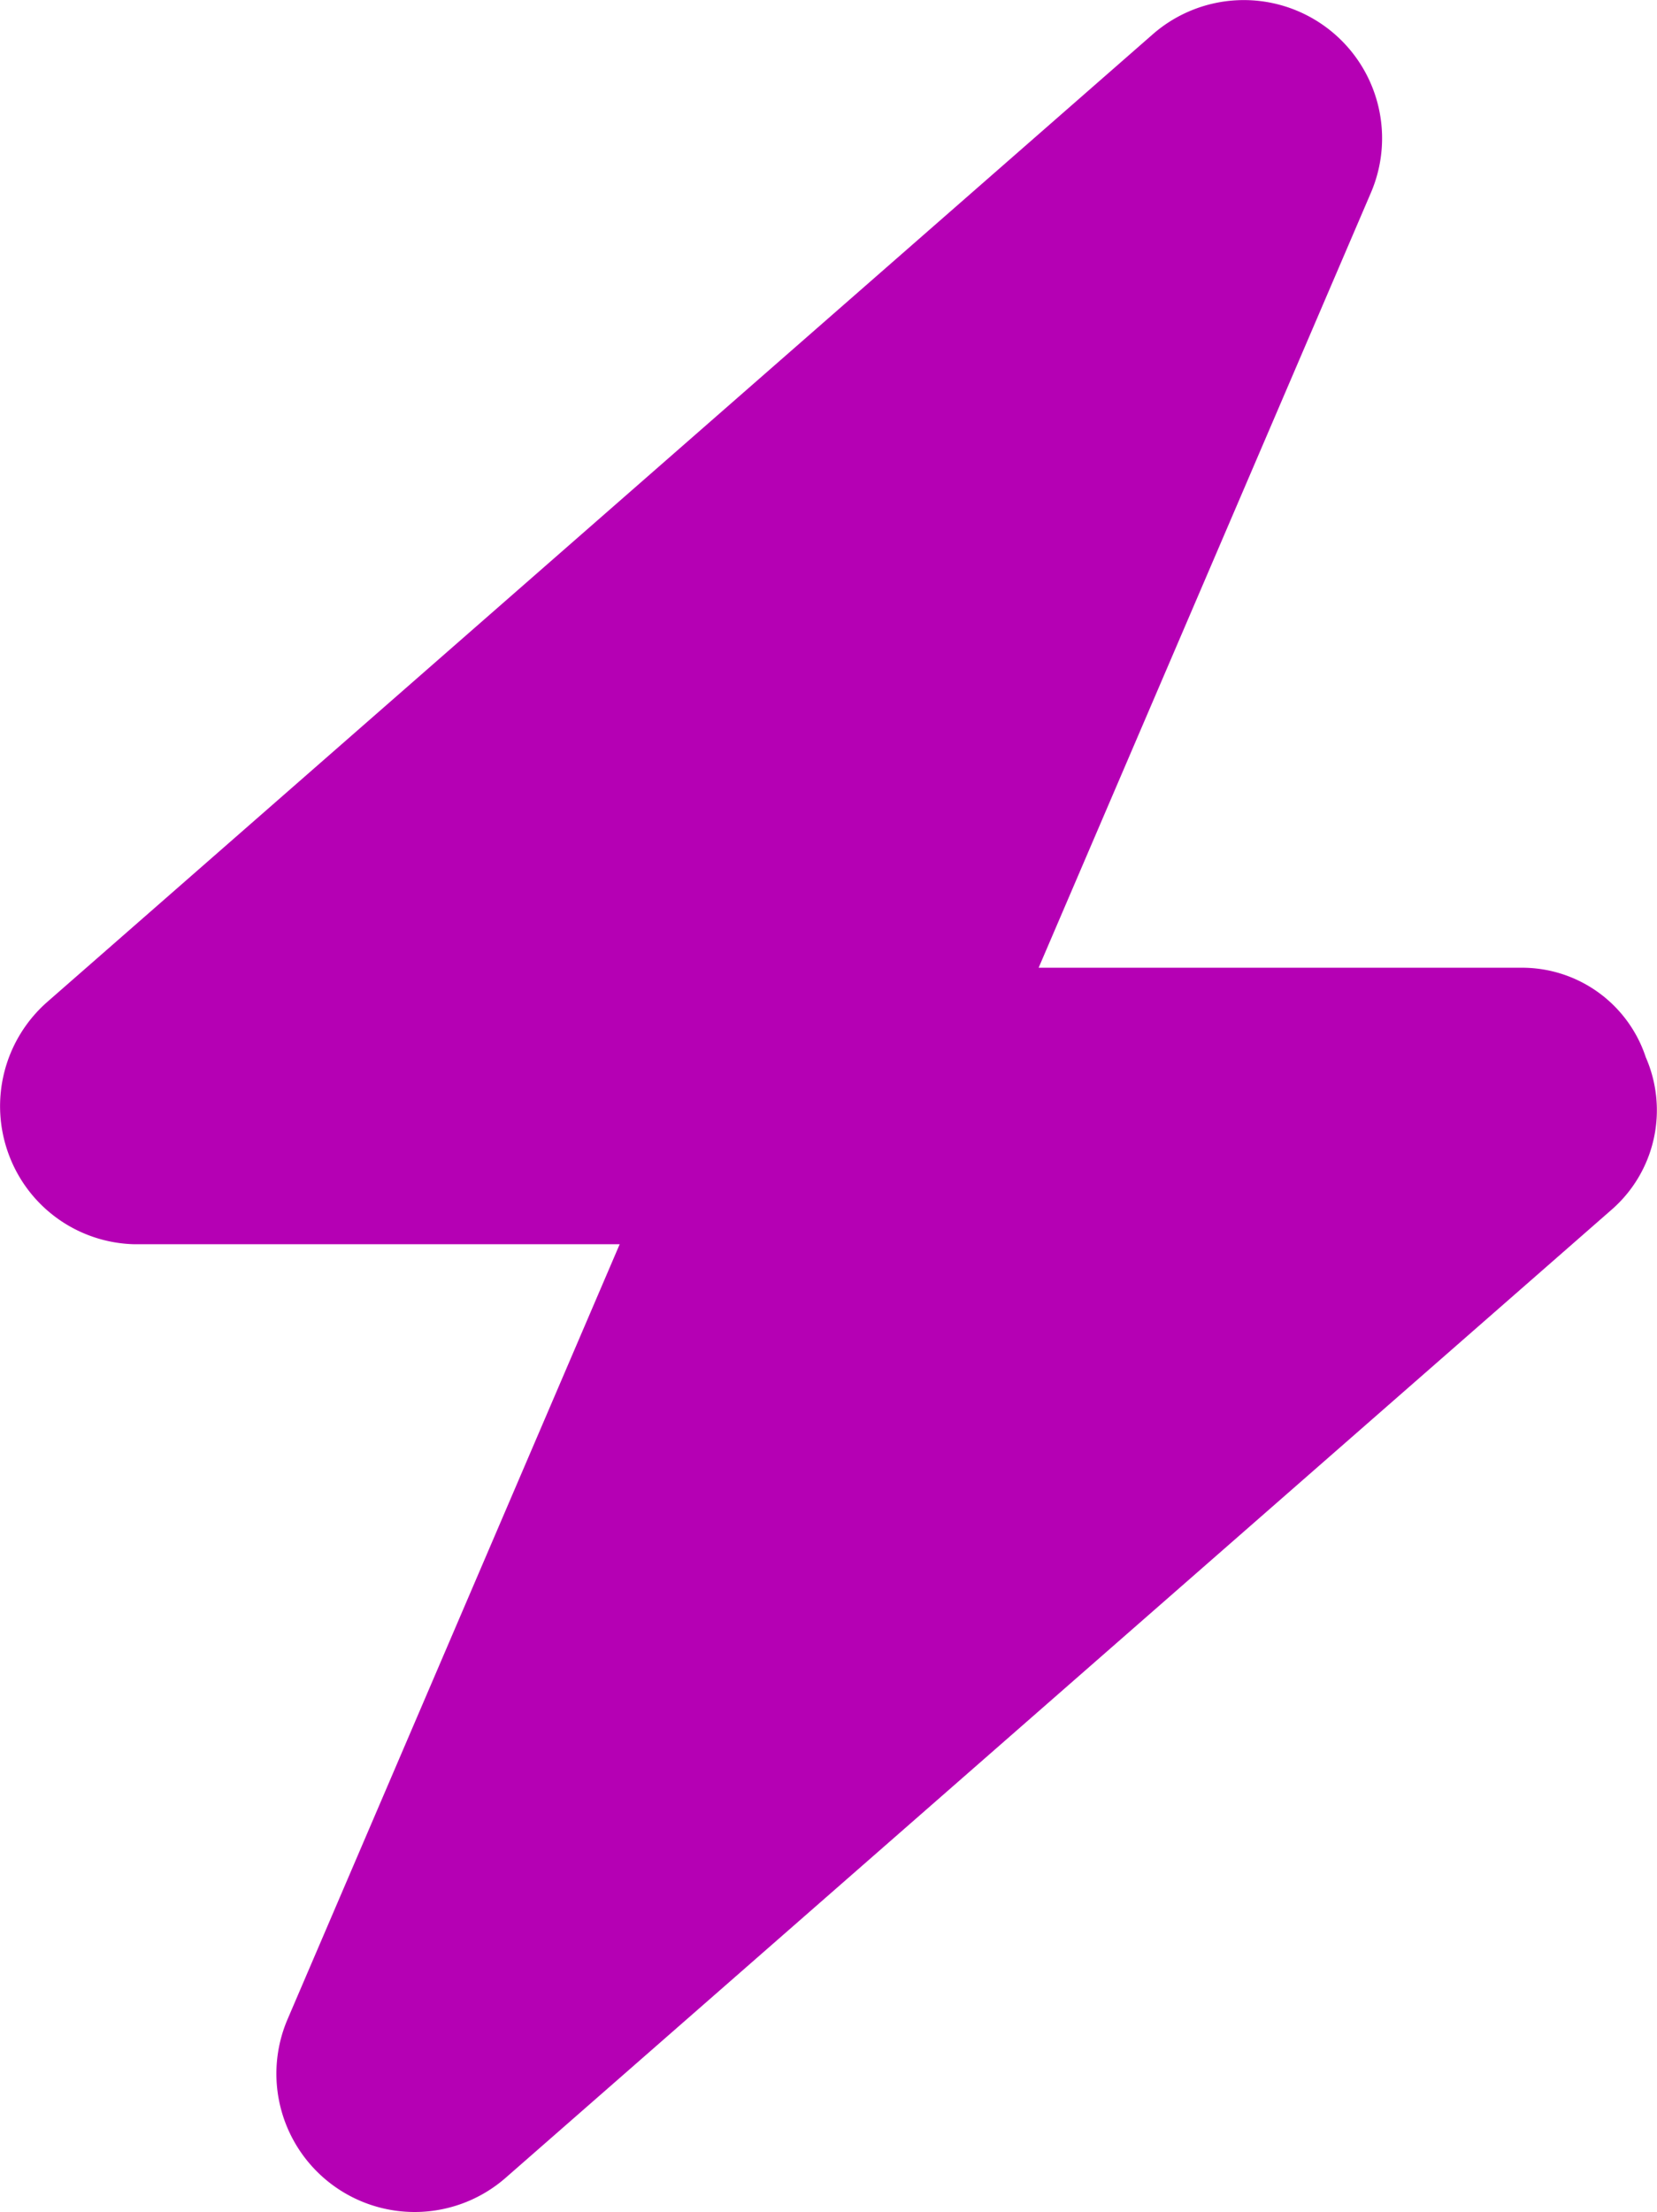 <svg xmlns="http://www.w3.org/2000/svg" width="31.475" height="42.001" viewBox="0 0 31.475 42.001"><path d="M19.729-18.375h9.146a2.474,2.474,0,0,1,2.387,1.7,2.505,2.505,0,0,1-.656,2.9L9.606,4.6A2.626,2.626,0,0,1,5.462,1.591l6.309-14.716H2.551a2.609,2.609,0,0,1-2.383-1.7,2.633,2.633,0,0,1,.729-2.9l21-18.374a2.627,2.627,0,0,1,3.273-.148,2.622,2.622,0,0,1,.87,3.158L19.729-18.375Z" transform="translate(0 36.75)" fill="#b500b4"/></svg>